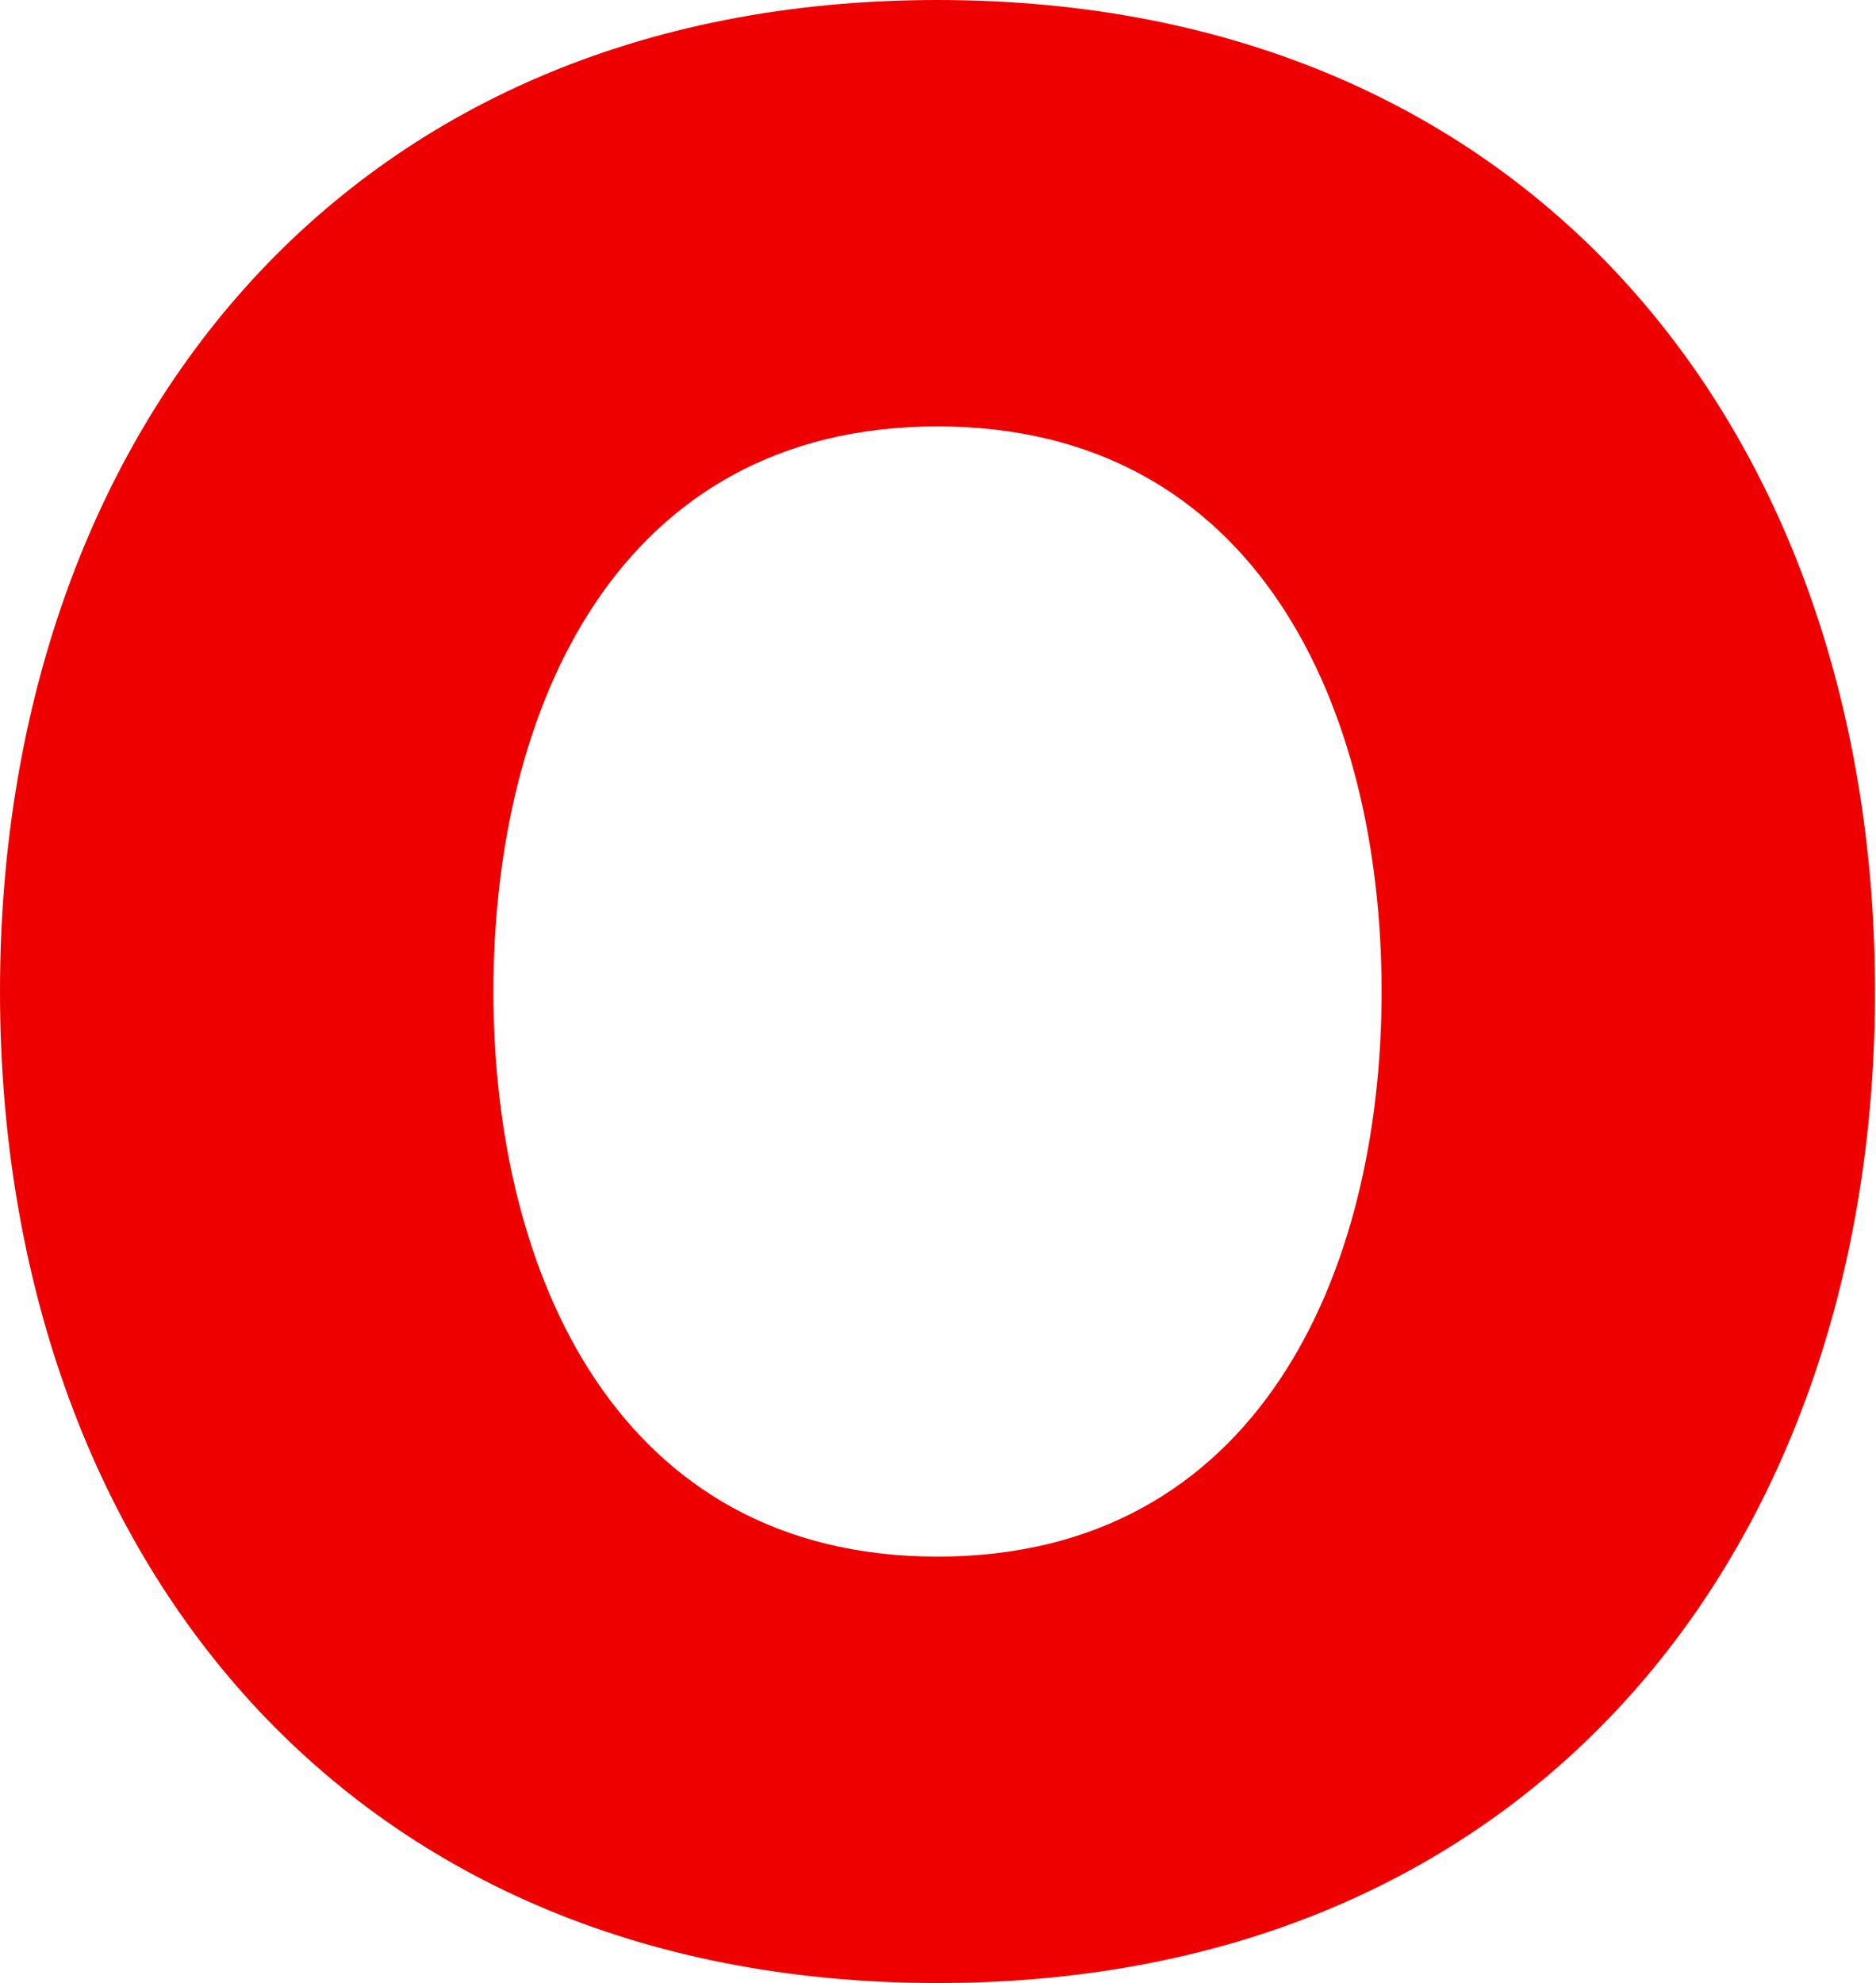 <svg xmlns="http://www.w3.org/2000/svg" width="38.02" height="40.18" viewBox="0 0 38.02 40.18"><defs><style>.cls-1{fill:#e00;}</style></defs><title>redLetterO</title><g id="Layer_2" data-name="Layer 2"><g id="O"><path class="cls-1" d="M19,0C31.16,0,38,8.91,38,20.09S31.16,40.18,19,40.18,0,31.27,0,20.09,6.86,0,19,0Zm0,31.54c6.48,0,9-5.72,9-11.45S25.49,8.64,19,8.64s-9,5.72-9,11.45S12.53,31.54,19,31.54Z"/></g></g></svg>